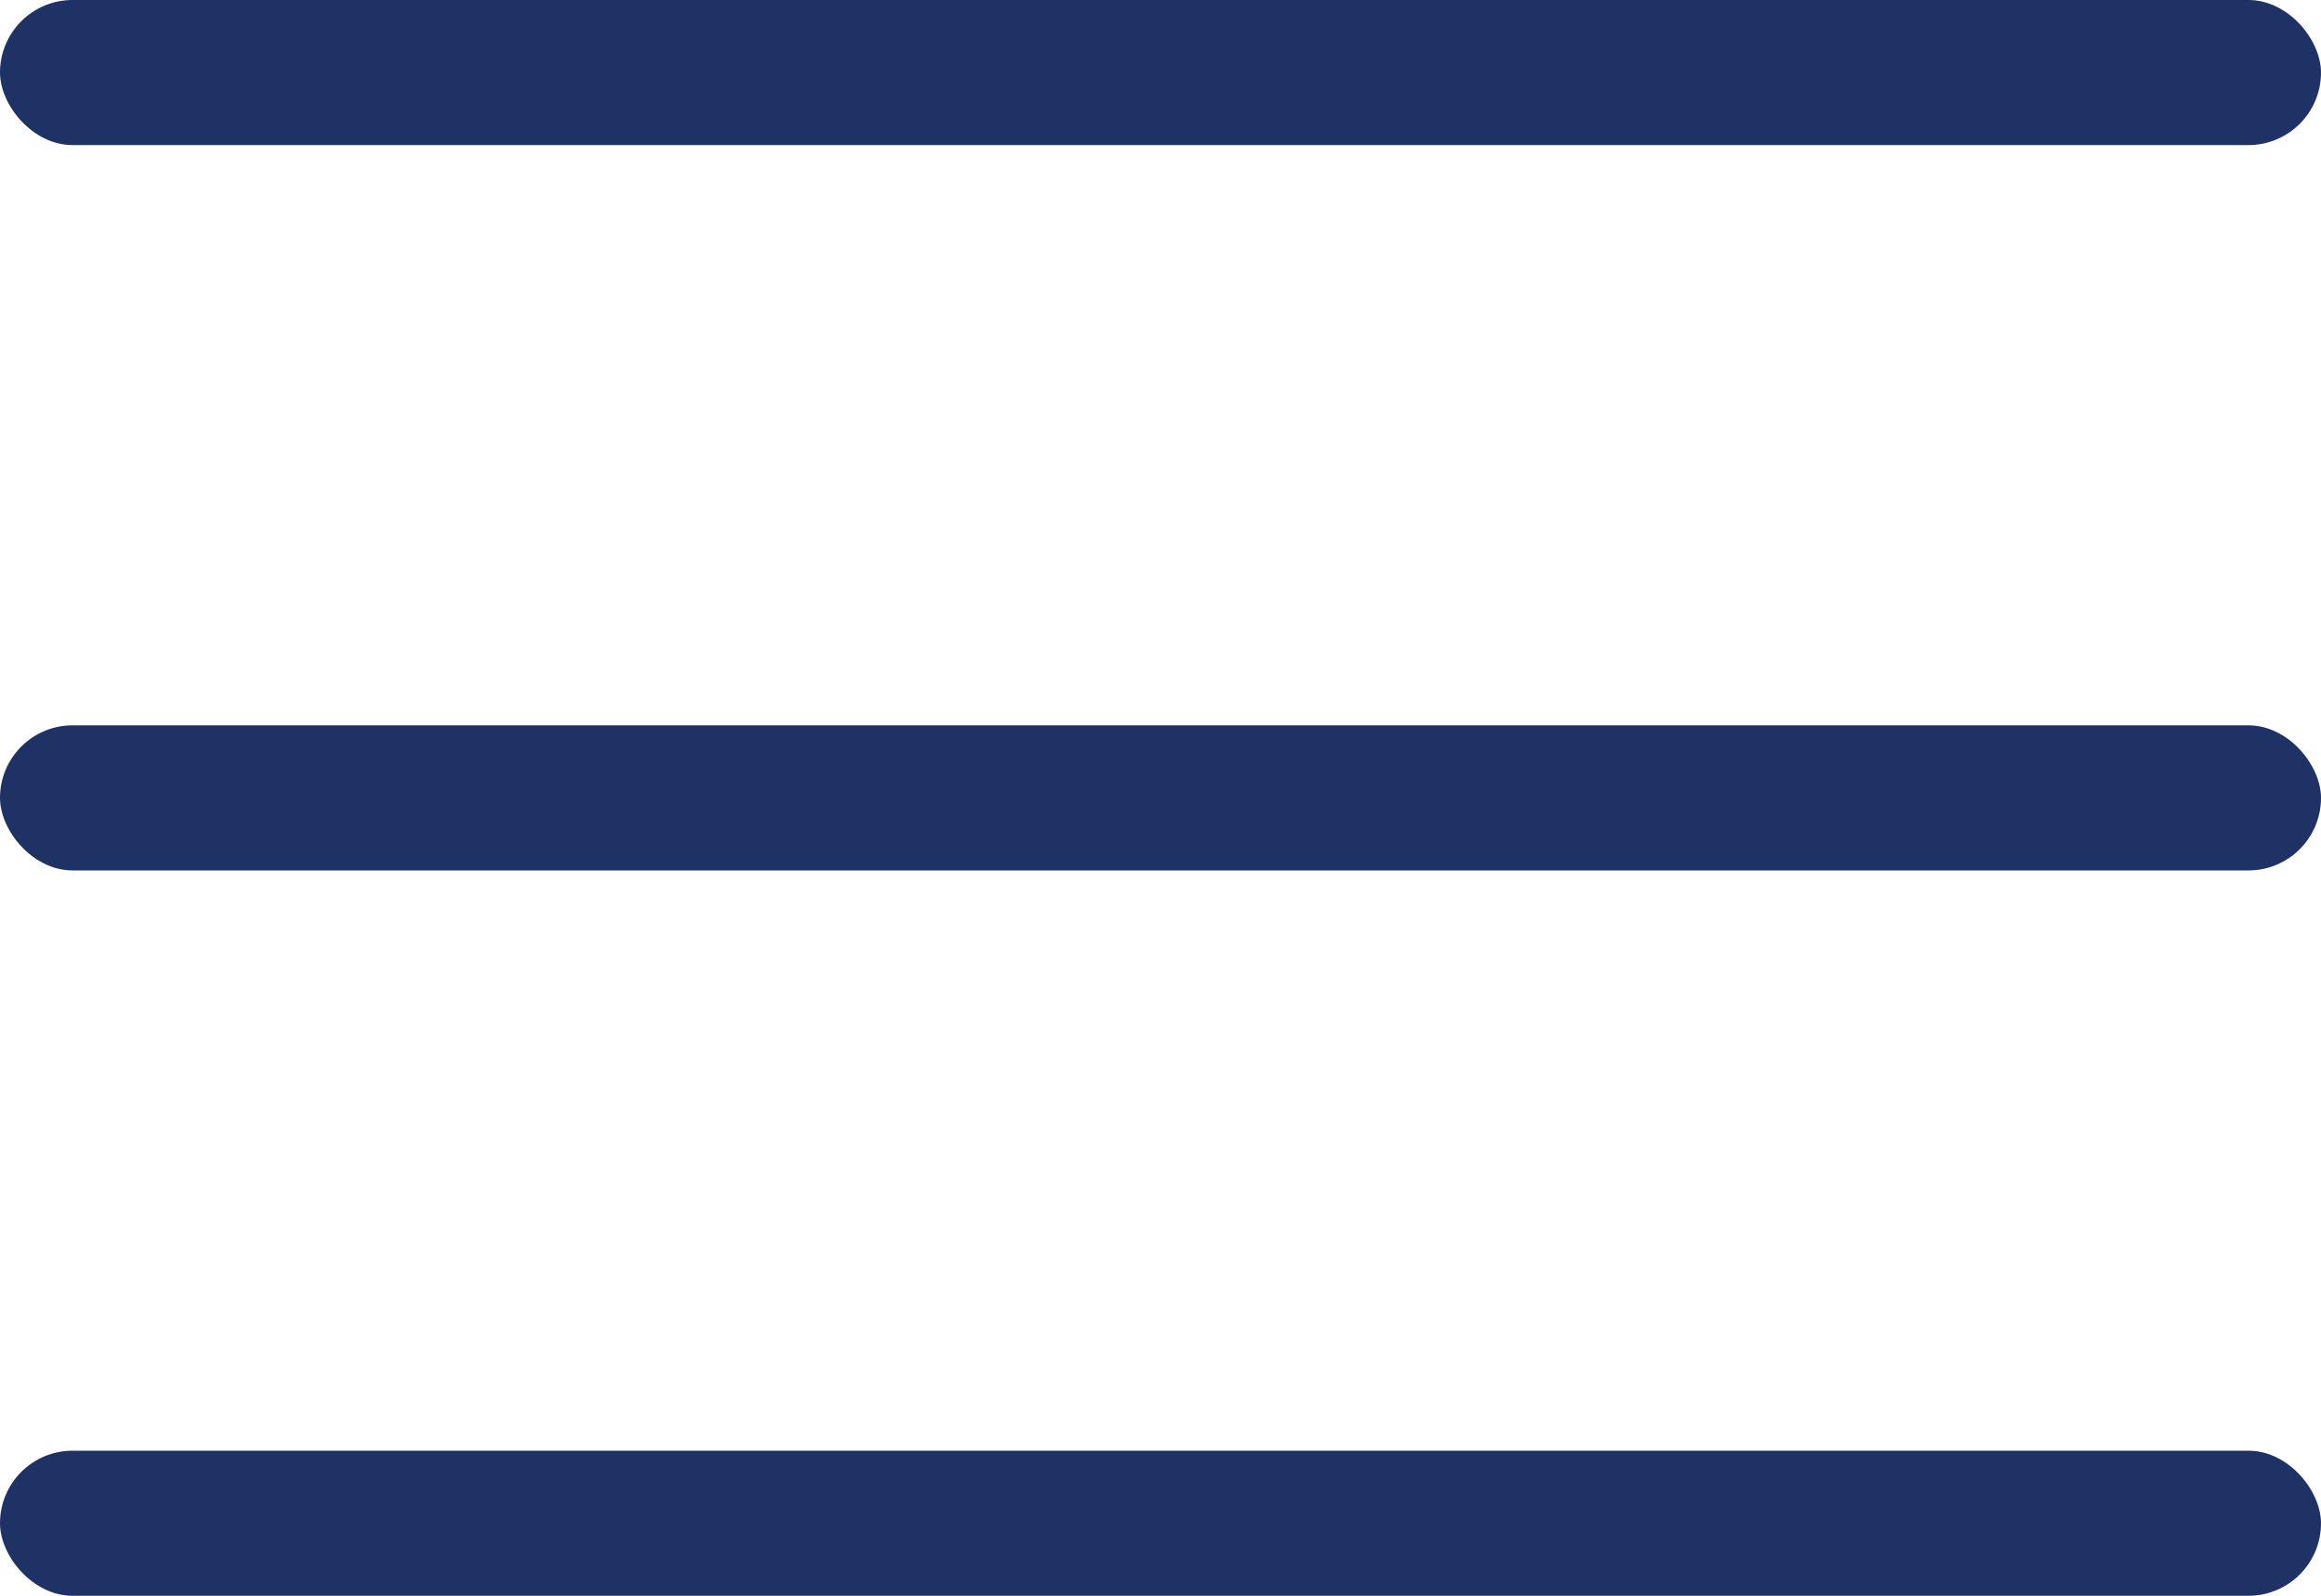 <?xml version="1.0" encoding="UTF-8"?> <svg xmlns="http://www.w3.org/2000/svg" width="16" height="11" viewBox="0 0 16 11" fill="none"><rect y="10" width="16" height="1" rx="0.5" fill="#1F3265"></rect><rect y="5" width="16" height="1" rx="0.5" fill="#1F3265"></rect><rect width="16" height="1" rx="0.5" fill="#1F3265"></rect></svg> 